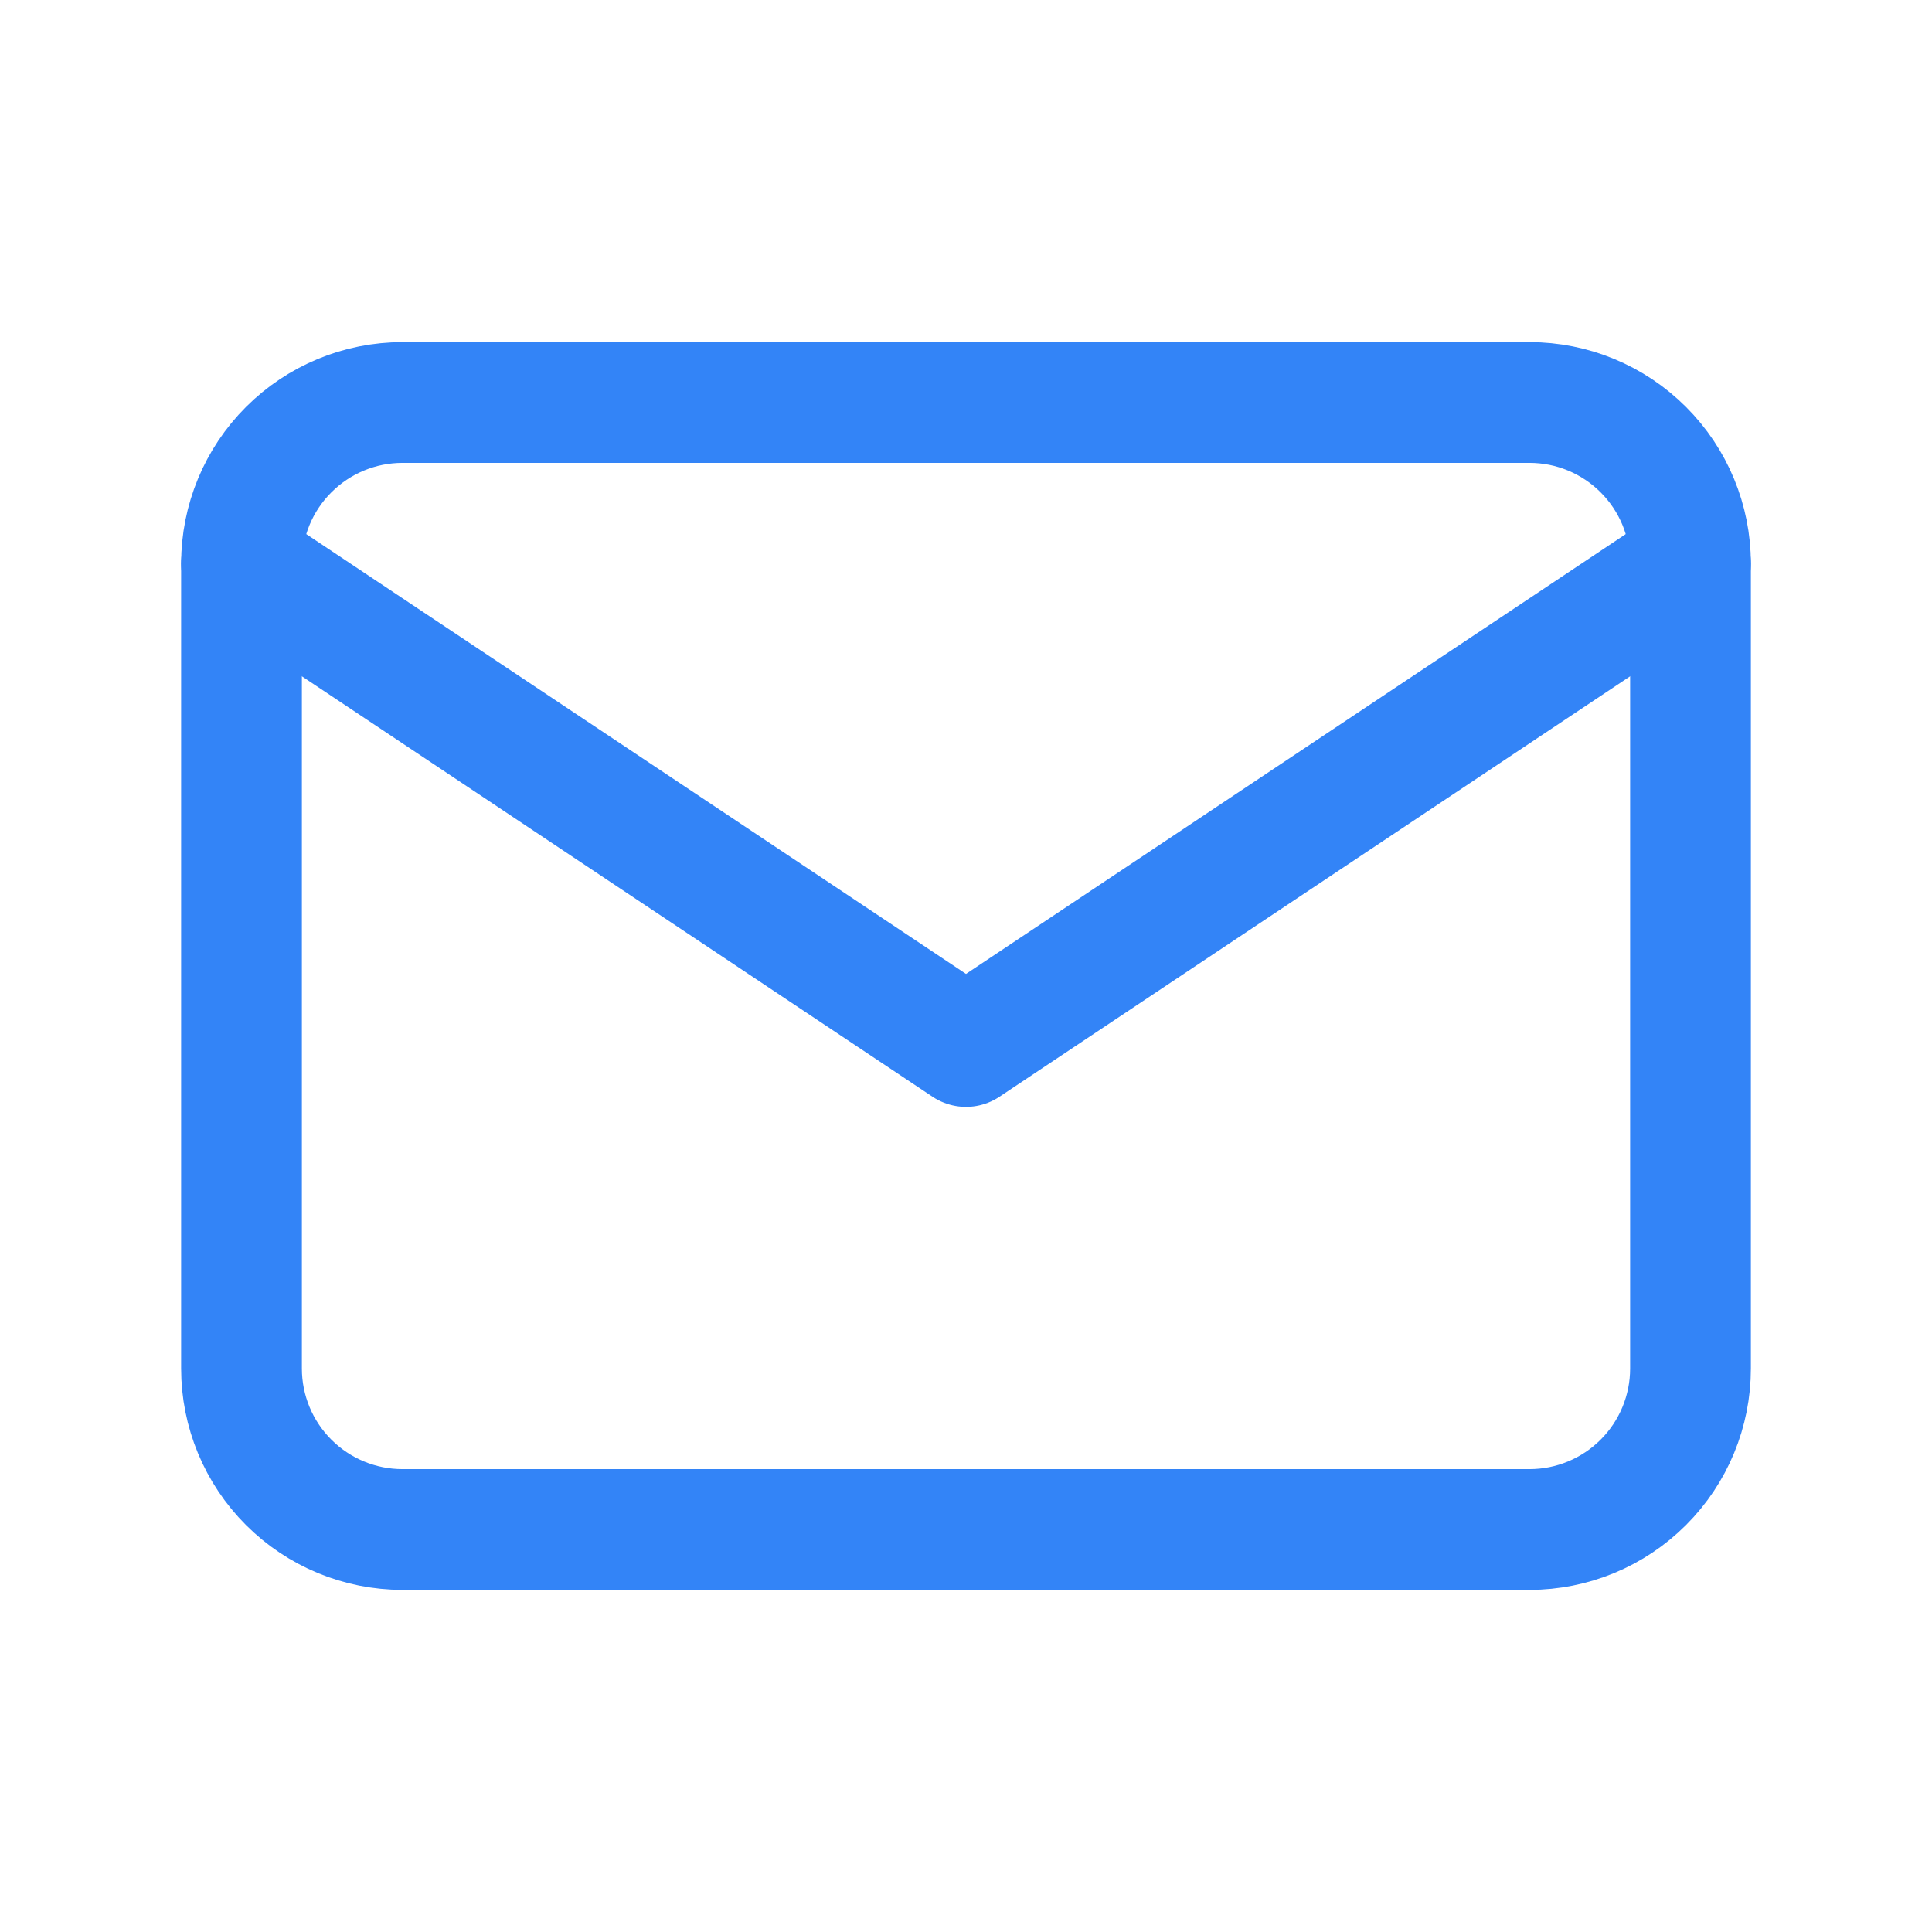 <svg width="44" height="44" viewBox="0 0 44 44" fill="none" xmlns="http://www.w3.org/2000/svg">
<g clip-path="url(#clip0_48_2)">
<path d="M5.5 12.833C5.5 11.861 5.886 10.928 6.574 10.241C7.262 9.553 8.194 9.167 9.167 9.167H34.833C35.806 9.167 36.738 9.553 37.426 10.241C38.114 10.928 38.5 11.861 38.5 12.833V31.167C38.5 32.139 38.114 33.072 37.426 33.759C36.738 34.447 35.806 34.833 34.833 34.833H9.167C8.194 34.833 7.262 34.447 6.574 33.759C5.886 33.072 5.5 32.139 5.5 31.167V12.833Z" stroke="#3384F7" stroke-width="2.75" stroke-linecap="round" stroke-linejoin="round"/>
<path d="M5.5 12.833L22 23.833L38.5 12.833" stroke="#3384F7" stroke-width="2.75" stroke-linecap="round" stroke-linejoin="round"/>
</g>
<defs>
<clipPath id="clip0_48_2">
<rect width="44" height="44" fill="white"/>
</clipPath>
</defs>
</svg>
